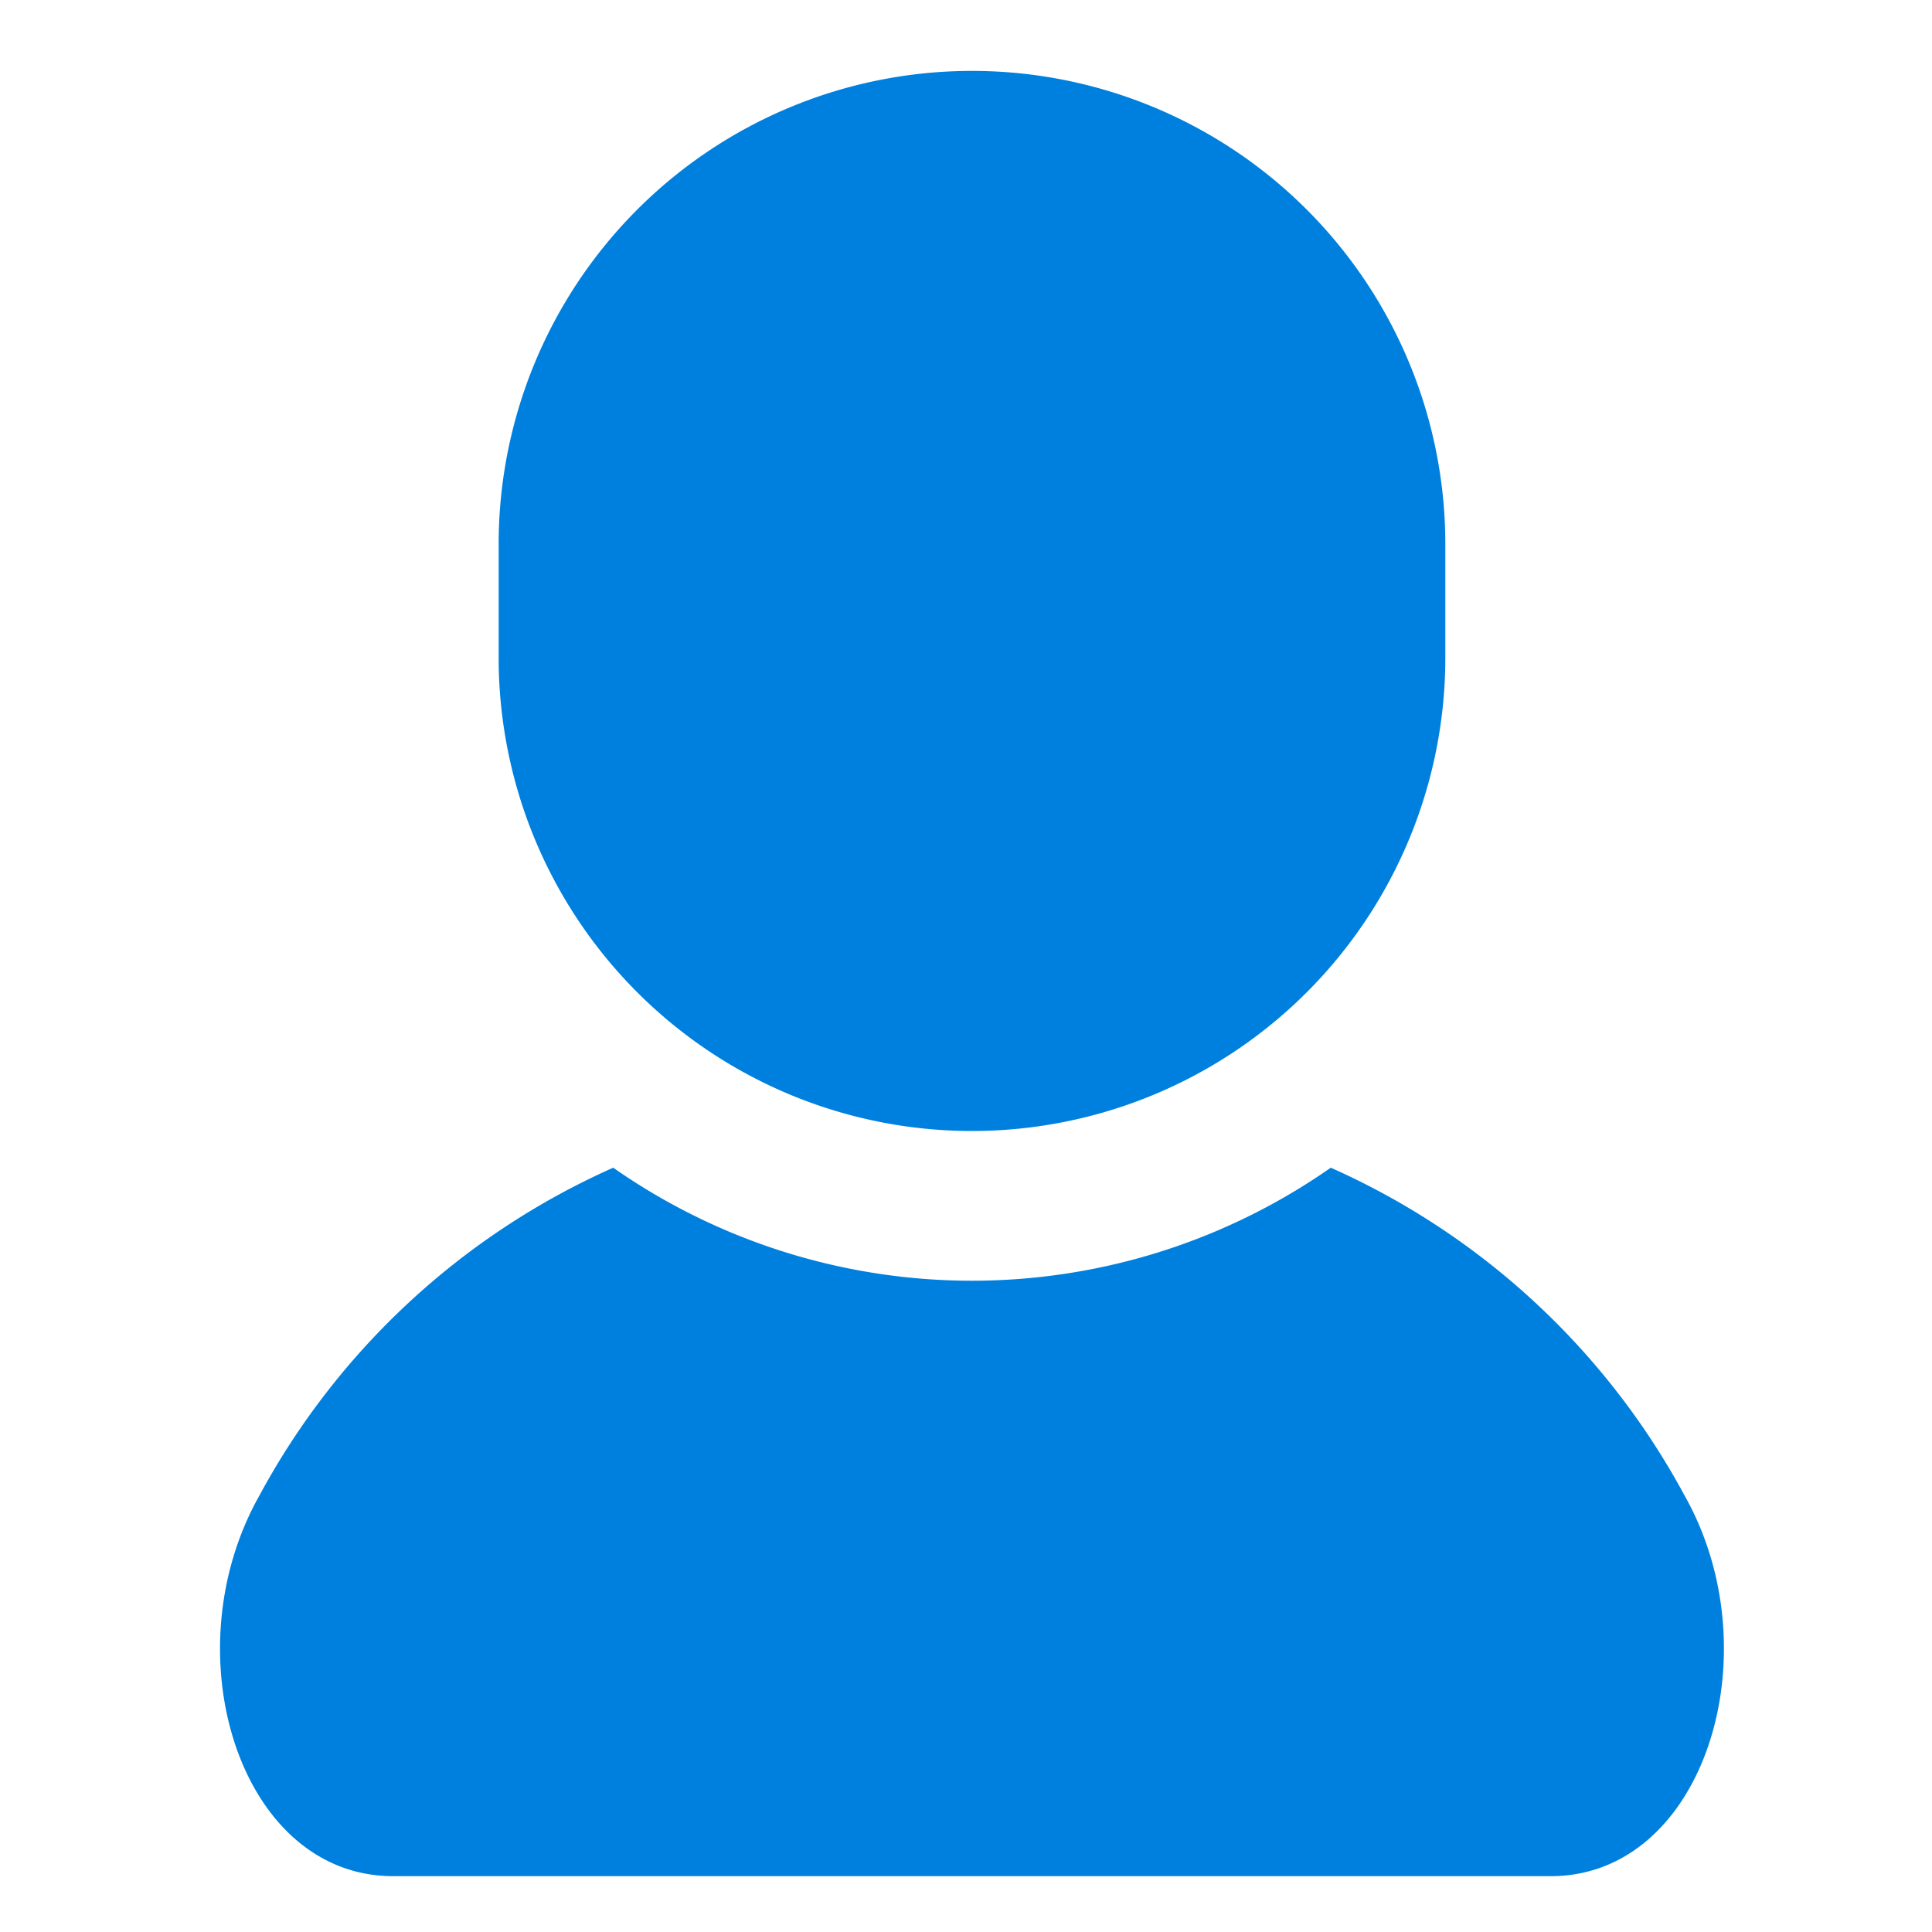 <svg id="_2" data-name="2" xmlns="http://www.w3.org/2000/svg" viewBox="0 0 100 100"><defs><style>.cls-1{fill:#0080de;}</style></defs><title>アートボード 3</title><path class="cls-1" d="M87.21,77.44a38.64,38.64,0,0,0-18.33-17,32.4,32.4,0,0,1-37.14,0,38.64,38.64,0,0,0-18.33,17c-4.58,8.15-1,19.67,6.94,19.67H80.27C88.2,97.11,91.79,85.59,87.21,77.44Z"/><path class="cls-1" d="M50.31,58.54A24.5,24.5,0,0,0,74.81,34V28.17a24.5,24.5,0,0,0-49,0V34A24.5,24.5,0,0,0,50.31,58.54Z"/></svg>